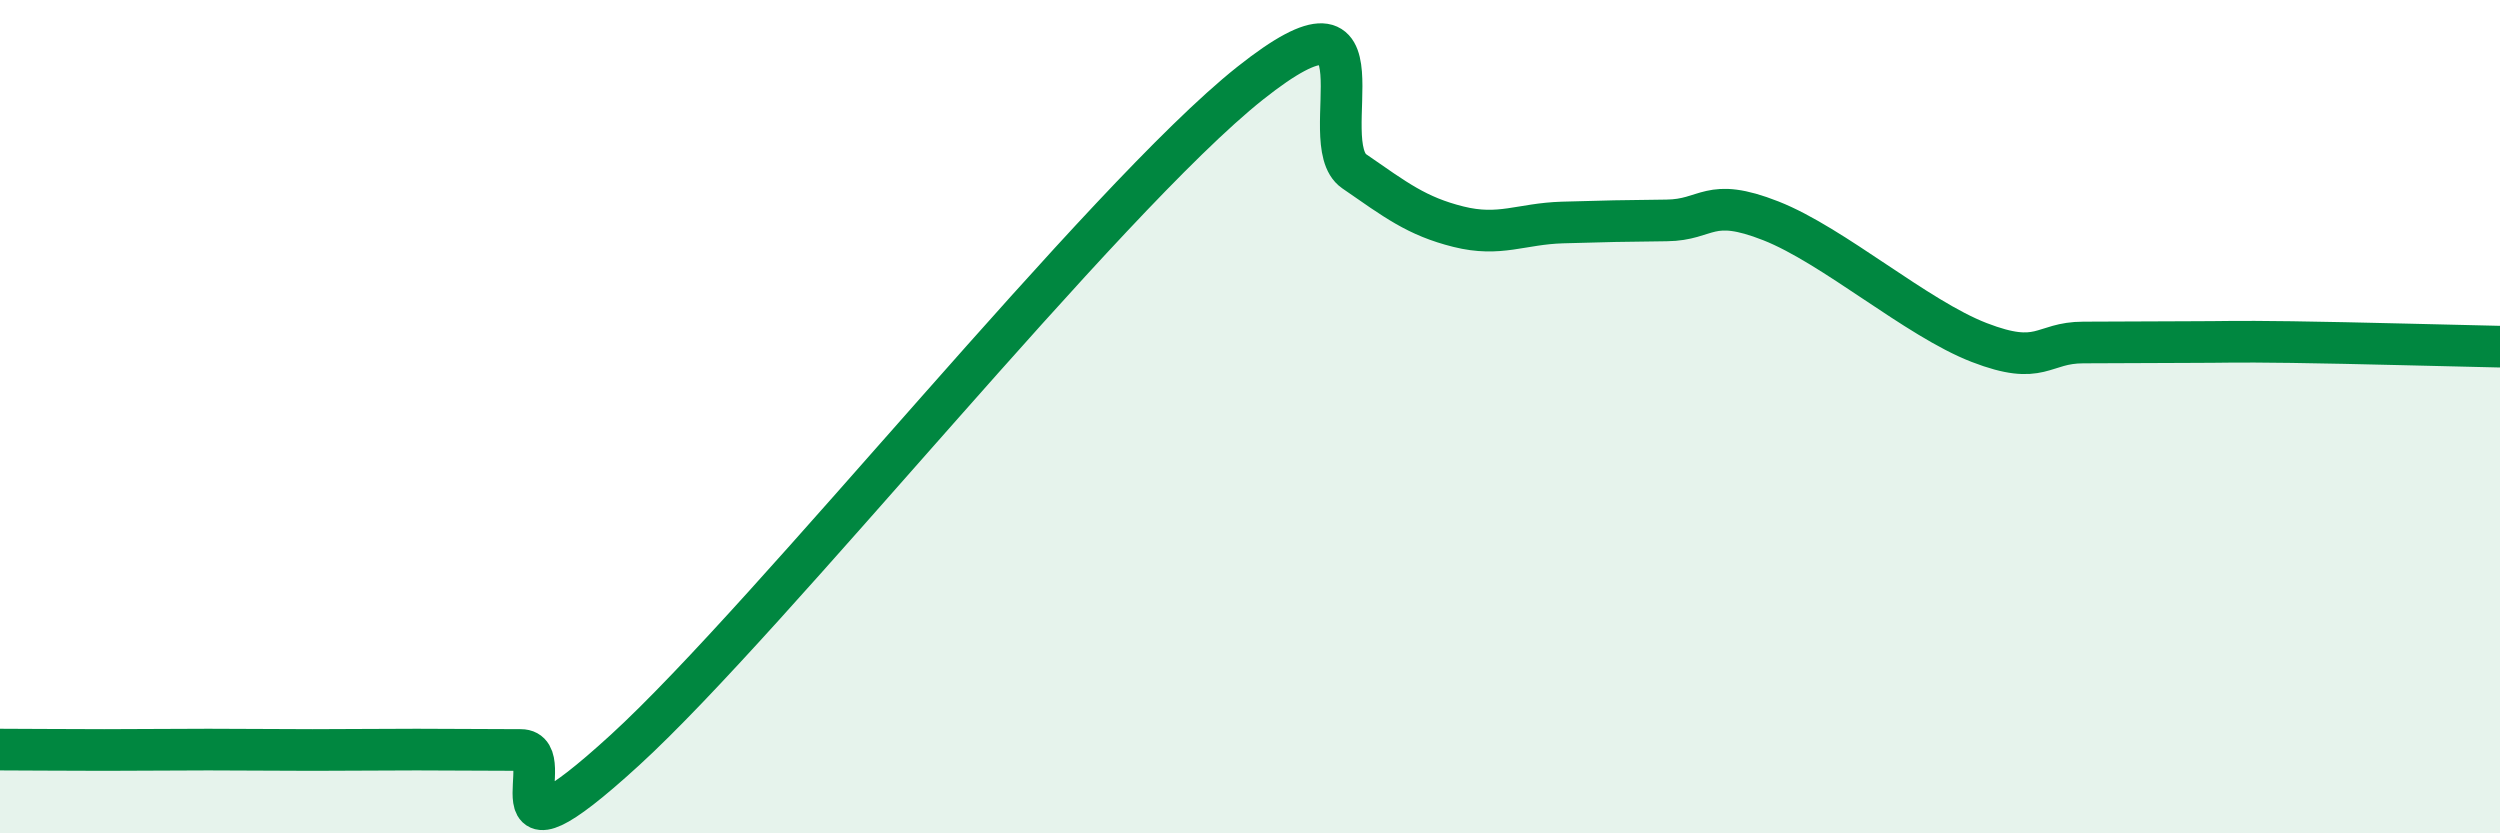 
    <svg width="60" height="20" viewBox="0 0 60 20" xmlns="http://www.w3.org/2000/svg">
      <path
        d="M 0,17.99 C 0.5,17.99 1.5,18 2.5,18 C 3.5,18 4,17.99 5,17.99 C 6,17.99 6.5,18 7.5,18 C 8.5,18 9,17.99 10,17.99 C 11,17.99 11.5,18 12.5,18 C 13.5,18 11.5,21.2 15,18 C 18.5,14.8 26.5,4.78 30,2 C 33.5,-0.78 31.5,3.42 32.5,4.11 C 33.5,4.8 34,5.19 35,5.44 C 36,5.69 36.5,5.37 37.5,5.34 C 38.5,5.31 39,5.3 40,5.29 C 41,5.28 41,4.71 42.5,5.3 C 44,5.89 46,7.64 47.5,8.22 C 49,8.8 49,8.22 50,8.22 C 51,8.22 51.5,8.21 52.5,8.21 C 53.5,8.21 53.5,8.19 55,8.21 C 56.5,8.23 59,8.3 60,8.32L60 20L0 20Z"
        fill="#008740"
        opacity="0.1"
        stroke-linecap="round"
        stroke-linejoin="round"
      />
      <path
        d="M 0,17.99 C 0.5,17.99 1.5,18 2.5,18 C 3.5,18 4,17.99 5,17.99 C 6,17.99 6.5,18 7.5,18 C 8.5,18 9,17.99 10,17.99 C 11,17.99 11.5,18 12.5,18 C 13.5,18 11.5,21.2 15,18 C 18.5,14.8 26.5,4.78 30,2 C 33.5,-0.78 31.5,3.42 32.5,4.11 C 33.5,4.8 34,5.19 35,5.44 C 36,5.69 36.5,5.37 37.5,5.34 C 38.5,5.31 39,5.3 40,5.29 C 41,5.28 41,4.71 42.5,5.3 C 44,5.89 46,7.64 47.5,8.22 C 49,8.8 49,8.22 50,8.22 C 51,8.22 51.5,8.21 52.5,8.21 C 53.5,8.21 53.5,8.19 55,8.21 C 56.5,8.23 59,8.3 60,8.32"
        stroke="#008740"
        stroke-width="1"
        fill="none"
        stroke-linecap="round"
        stroke-linejoin="round"
      />
    </svg>
  